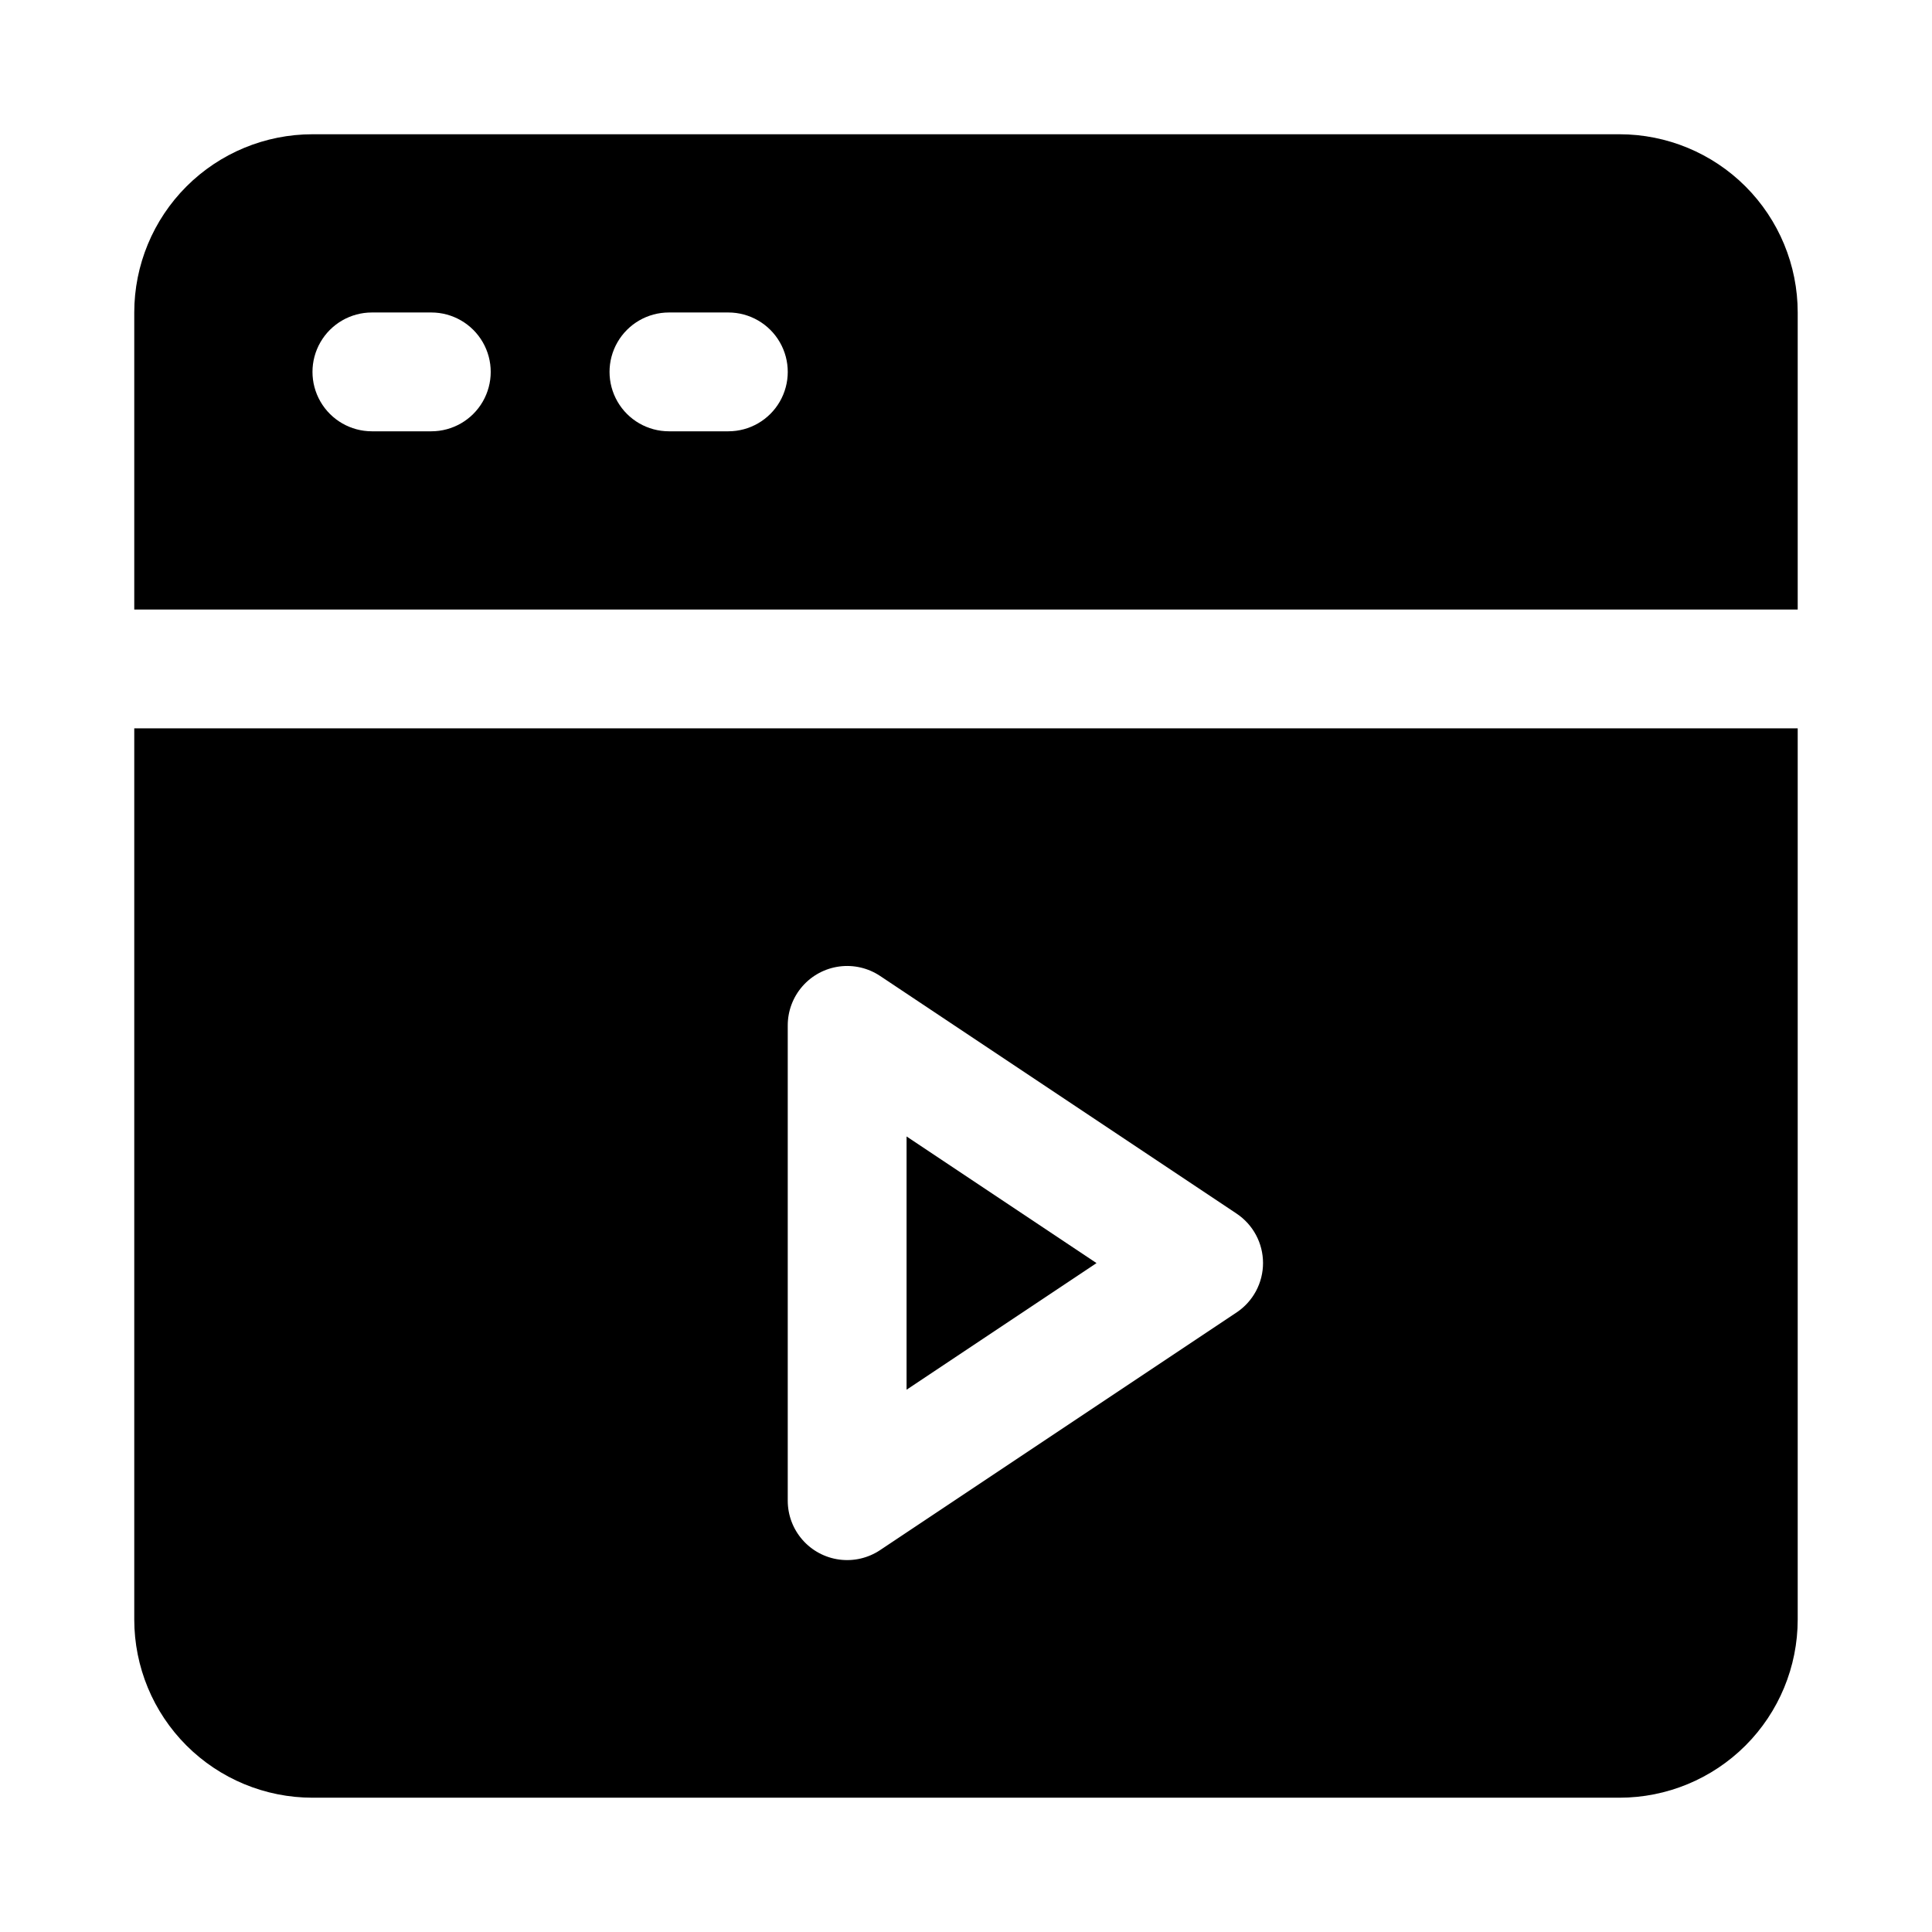 <?xml version="1.0" encoding="UTF-8"?>
<!-- Uploaded to: ICON Repo, www.iconrepo.com, Generator: ICON Repo Mixer Tools -->
<svg fill="#000000" width="800px" height="800px" version="1.1" viewBox="144 144 512 512" xmlns="http://www.w3.org/2000/svg">
 <g>
  <path d="m573.18 179.58h-346.37c-12.523 0-24.539 4.977-33.398 13.832-8.855 8.859-13.832 20.875-13.832 33.398v78.719l440.83 0.004v-78.723c0-12.523-4.977-24.539-13.832-33.398-8.859-8.855-20.871-13.832-33.398-13.832zm-314.88 78.719h-15.742c-5.625 0-10.824-3-13.637-7.871-2.812-4.871-2.812-10.871 0-15.742s8.012-7.875 13.637-7.875h15.742c5.625 0 10.824 3.004 13.637 7.875s2.812 10.871 0 15.742c-2.812 4.871-8.012 7.871-13.637 7.871zm78.719 0h-15.742c-5.625 0-10.82-3-13.633-7.871-2.812-4.871-2.812-10.871 0-15.742s8.008-7.875 13.633-7.875h15.746c5.625 0 10.82 3.004 13.633 7.875s2.812 10.871 0 15.742c-2.812 4.871-8.008 7.871-13.633 7.871z"/>
  <path d="m384.25 445.17v67.117l50.336-33.551z"/>
  <path d="m179.58 573.18c0 12.527 4.977 24.539 13.832 33.398 8.859 8.855 20.875 13.832 33.398 13.832h346.37c12.527 0 24.539-4.977 33.398-13.832 8.855-8.859 13.832-20.871 13.832-33.398v-236.16h-440.83zm173.18-157.44c0-3.816 1.387-7.508 3.906-10.379 2.516-2.871 5.988-4.731 9.777-5.231 3.785-0.5 7.621 0.391 10.801 2.512l94.465 62.977h-0.004c4.383 2.918 7.012 7.836 7.012 13.098s-2.629 10.18-7.012 13.098l-94.465 62.977h0.004c-3.18 2.121-7.016 3.012-10.801 2.512-3.789-0.5-7.262-2.359-9.777-5.231-2.519-2.871-3.906-6.562-3.906-10.379z"/>
 </g>
</svg>